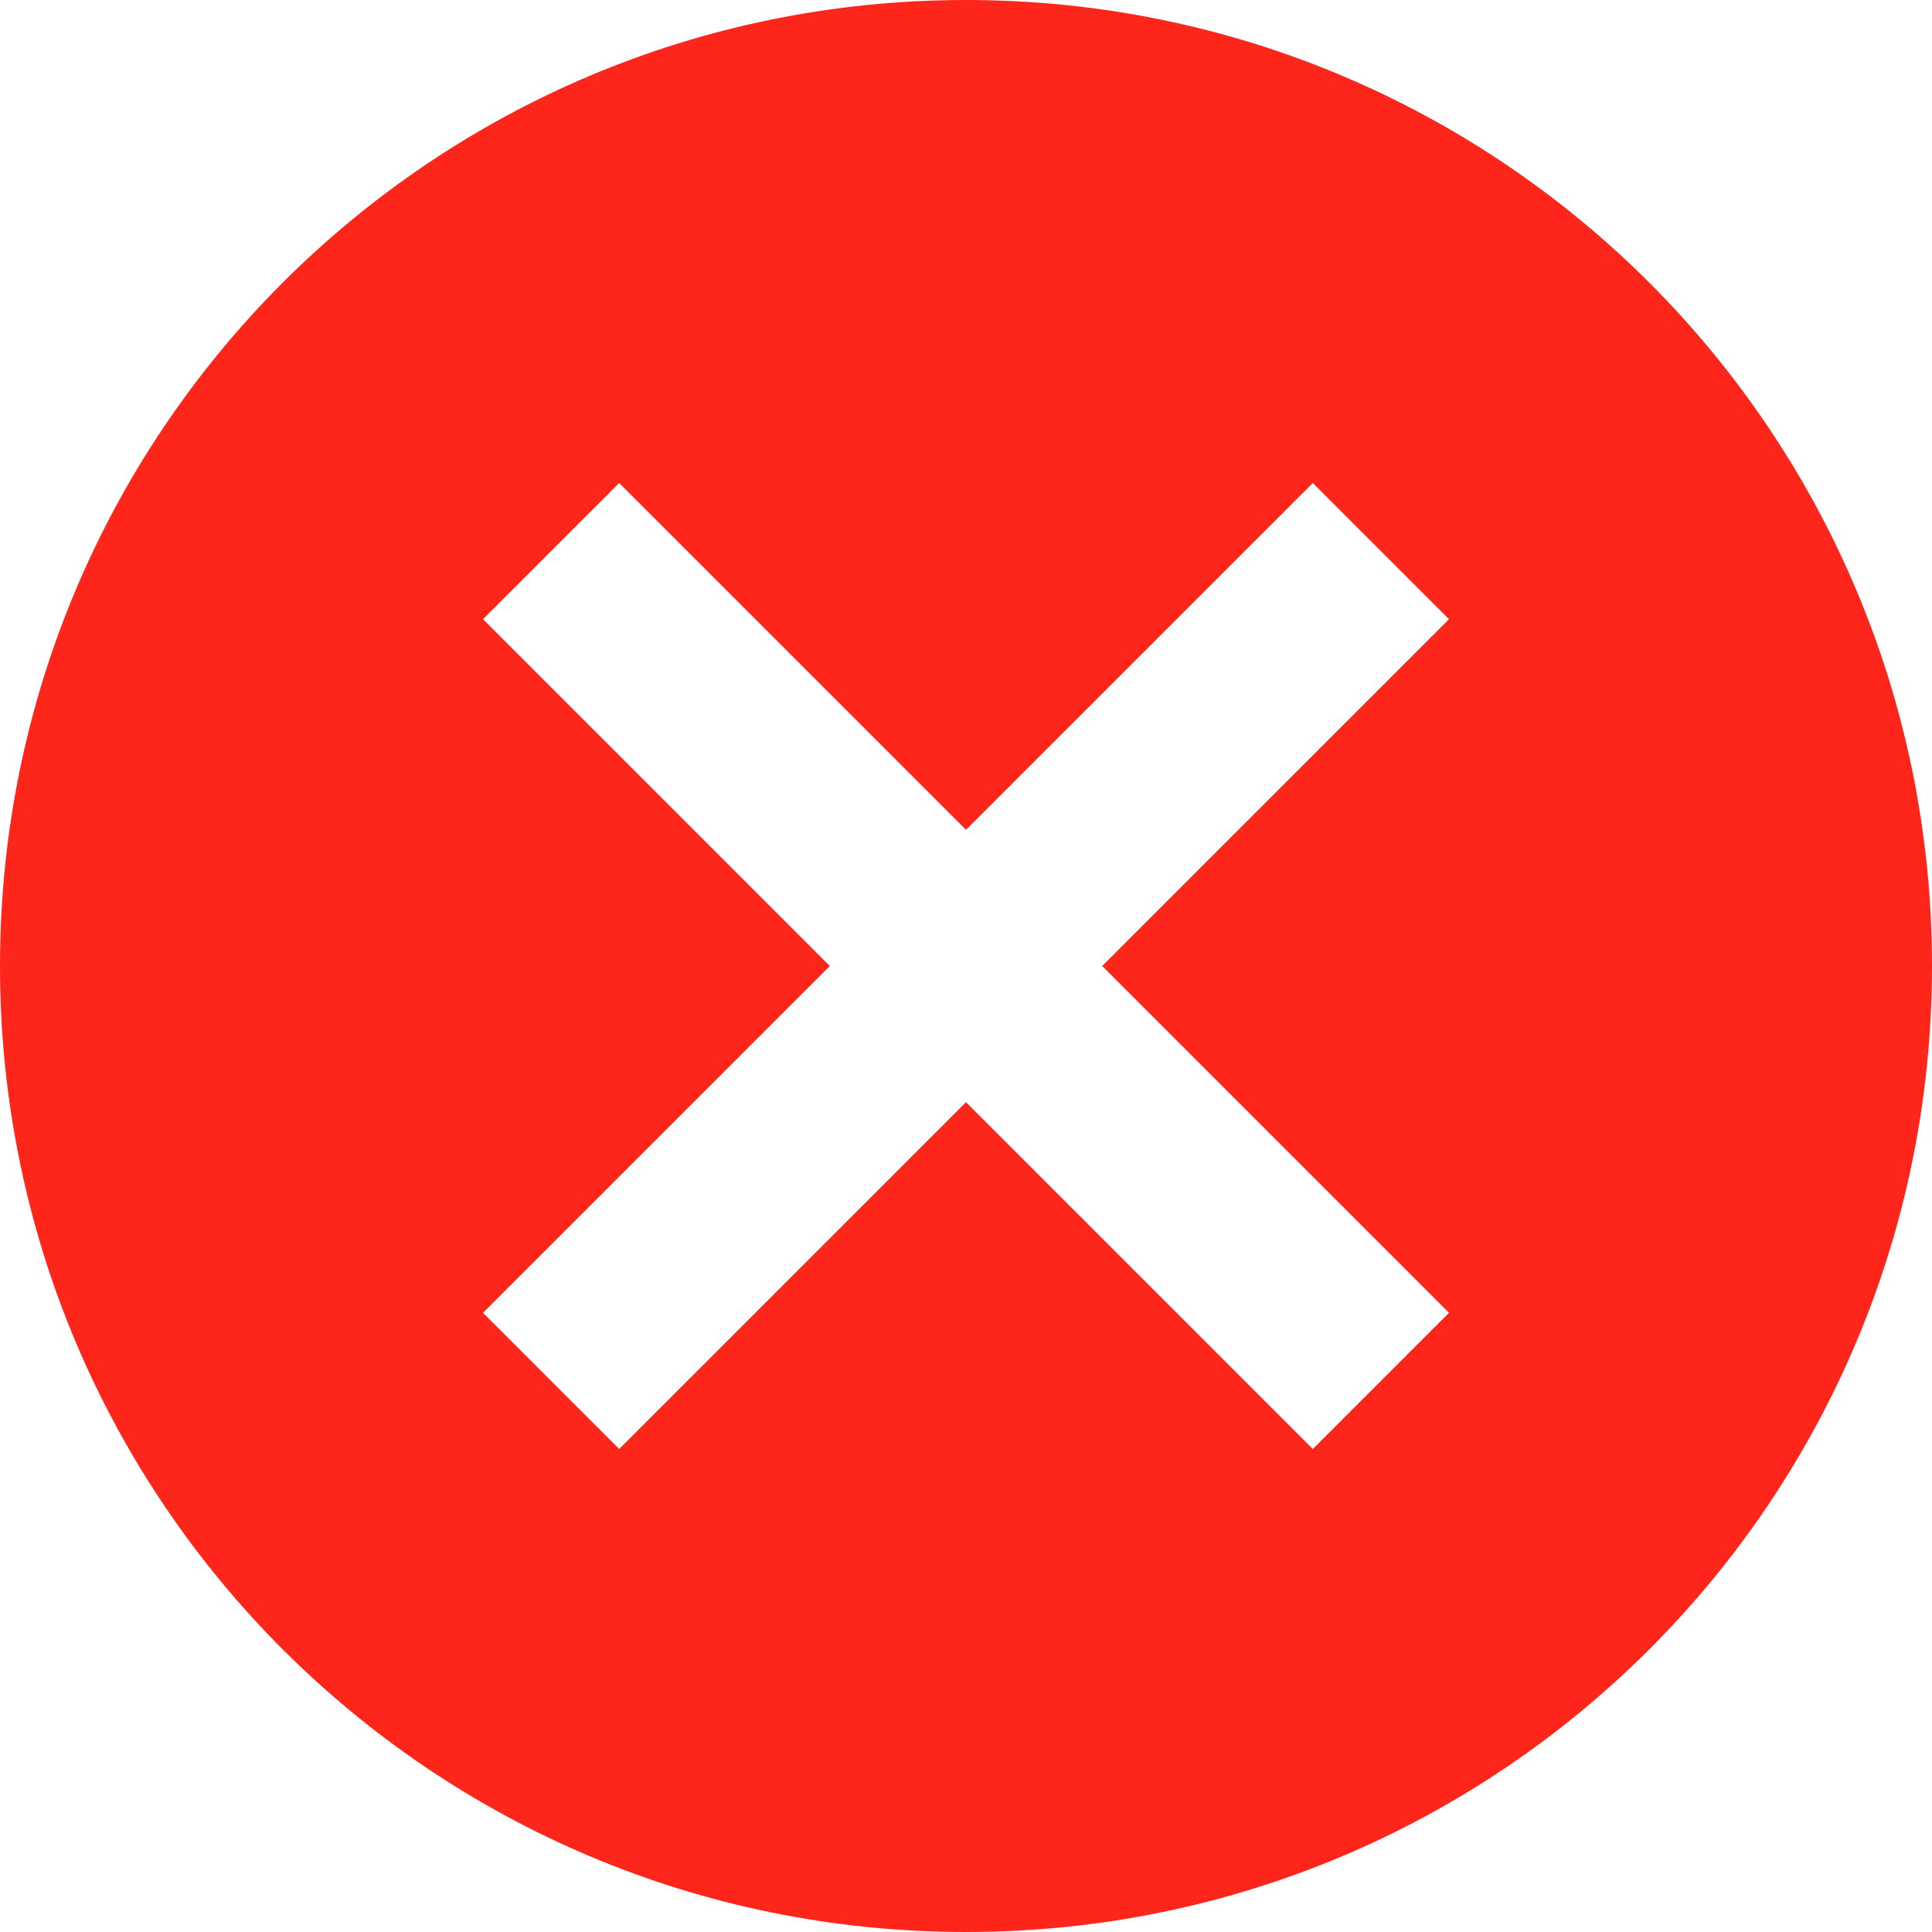 <svg width="24" height="24" viewBox="0 0 24 24" fill="none" xmlns="http://www.w3.org/2000/svg">
<path d="M12 0C18.636 0 24 5.364 24 12C24 18.636 18.636 24 12 24C5.364 24 0 18.636 0 12C0 5.364 5.364 0 12 0ZM16.308 6L12 10.308L7.692 6L6 7.692L10.308 12L6 16.308L7.692 18L12 13.692L16.308 18L18 16.308L13.692 12L18 7.692L16.308 6Z" fill="#FE251B"/>
</svg>
